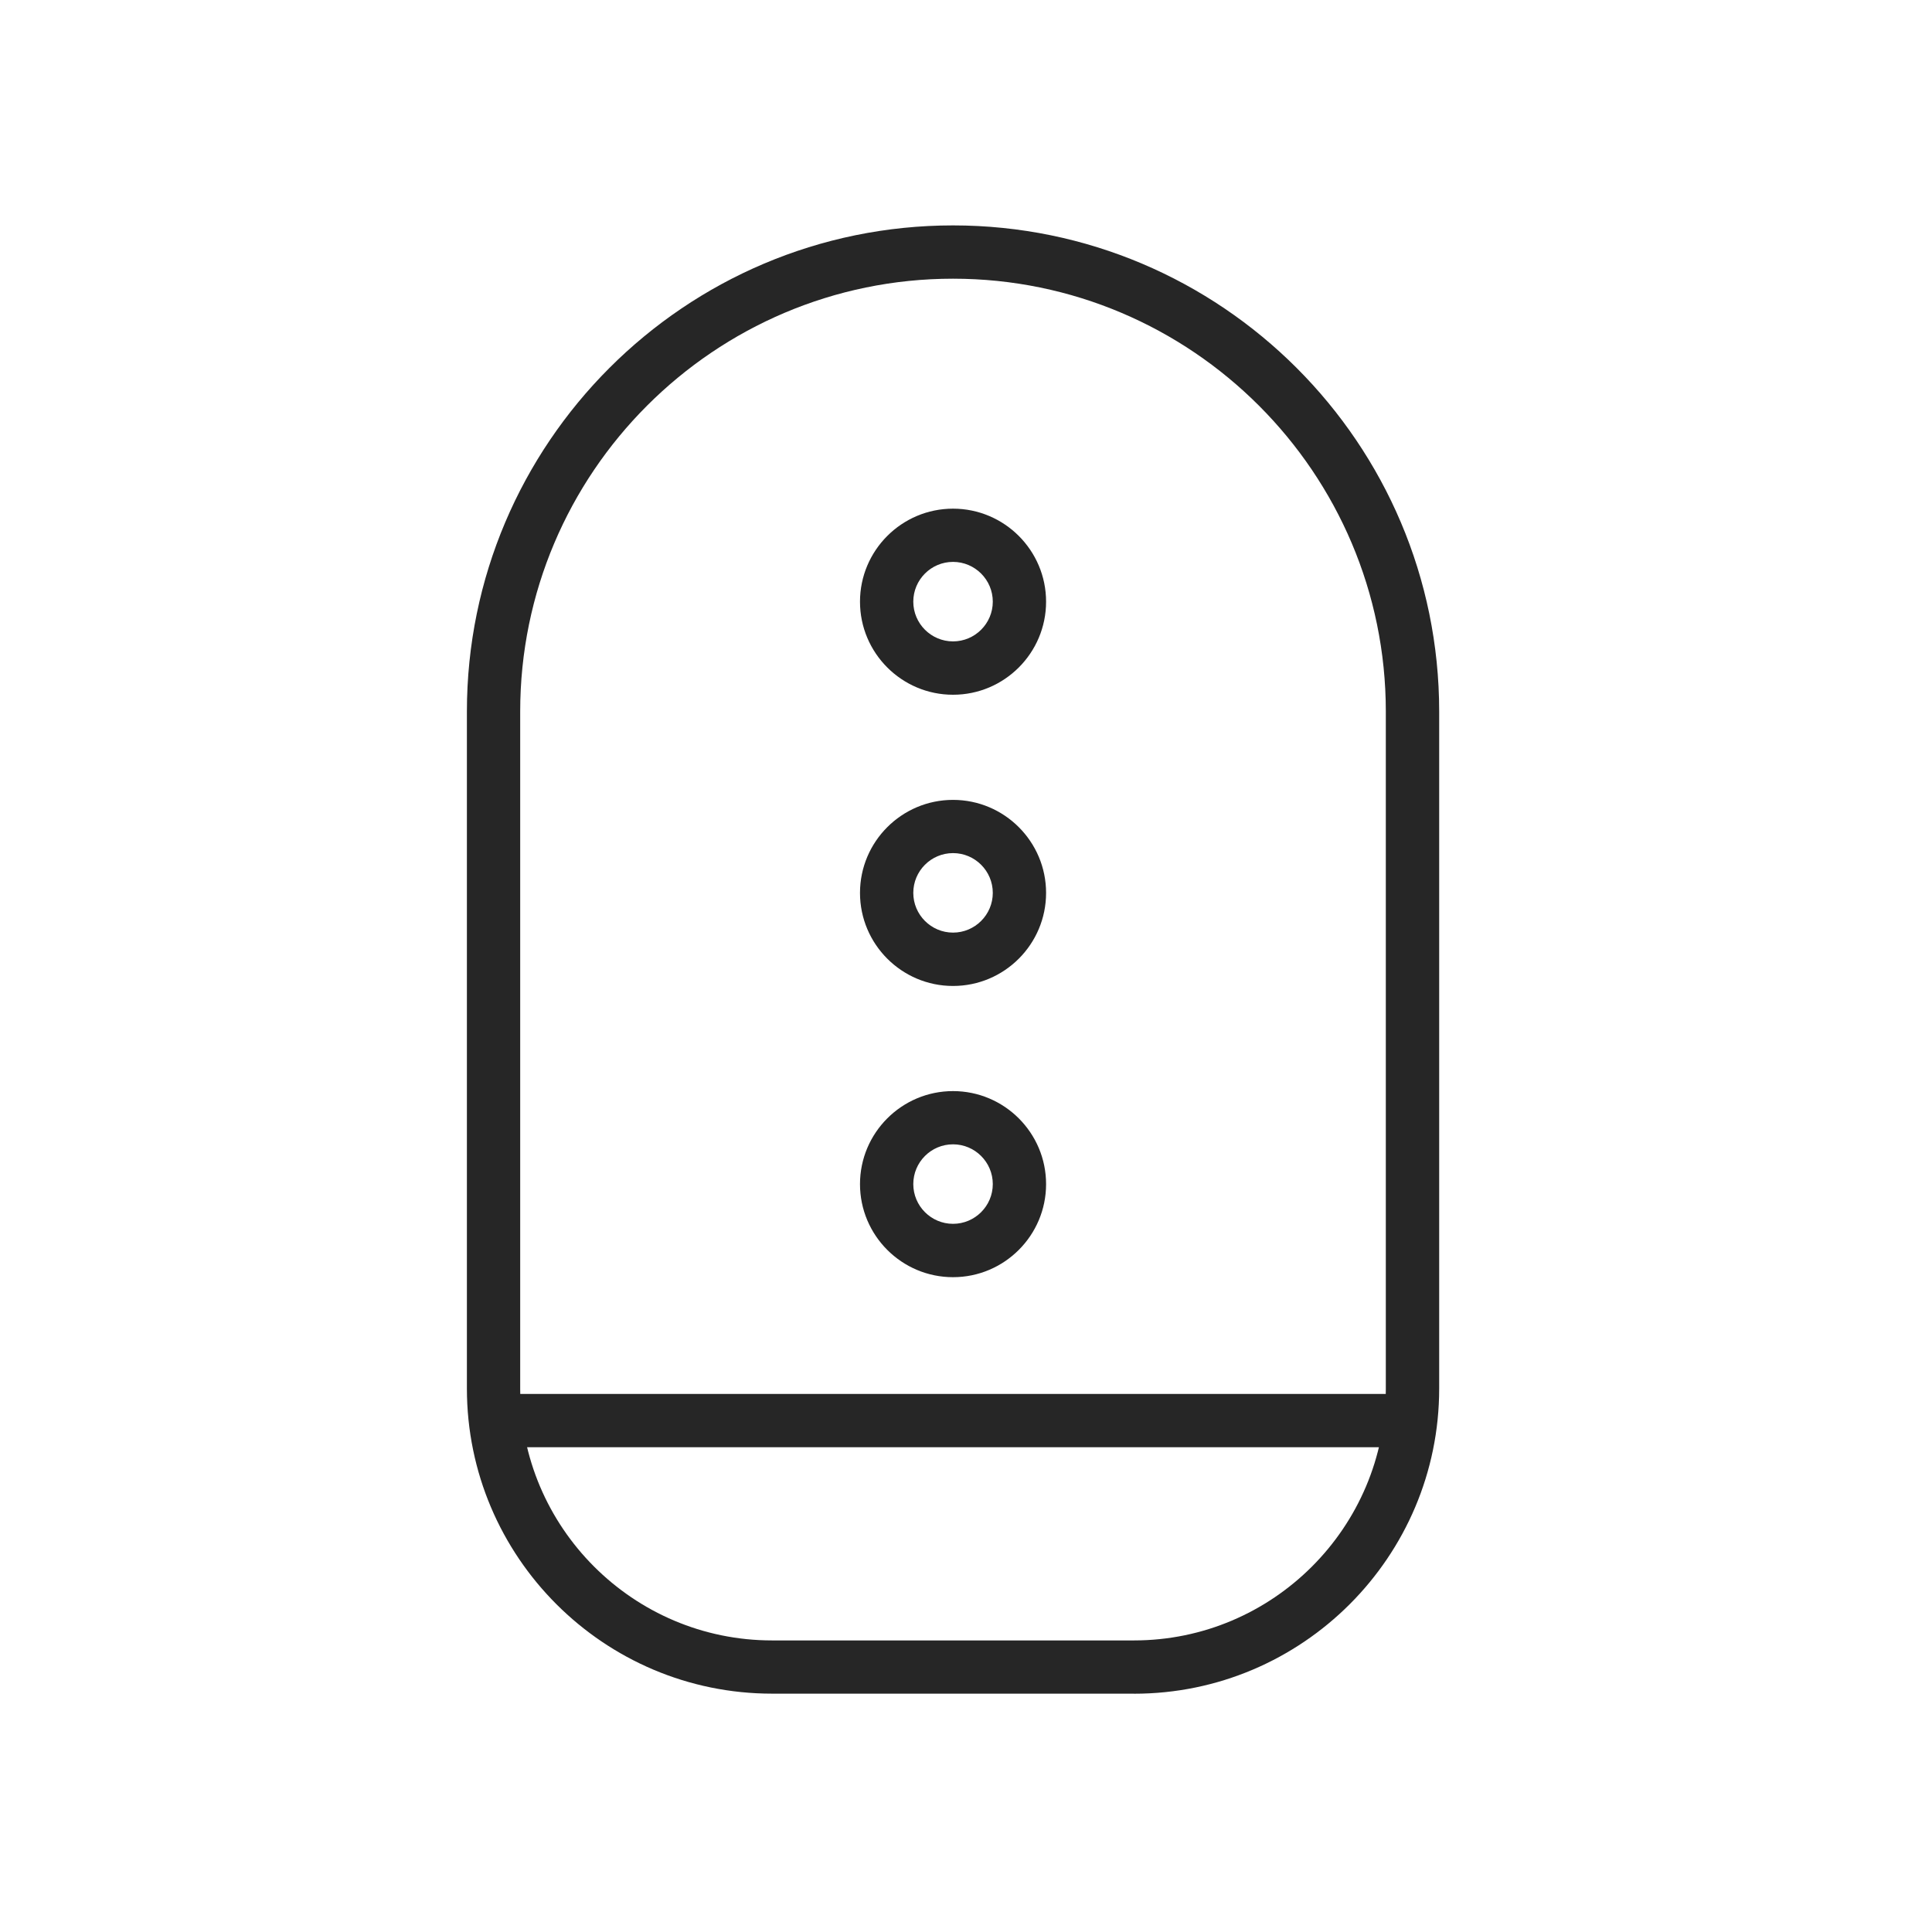 <svg xmlns="http://www.w3.org/2000/svg" fill="none" viewBox="0 0 60 60" height="60" width="60">
<path fill="#262626" d="M35.216 52.598H23.977C18.751 52.598 14.5 48.347 14.5 43.121V22.096C14.5 13.772 21.272 7 29.597 7C37.923 7 44.695 13.772 44.695 22.097V43.123C44.695 48.349 40.443 52.6 35.217 52.6L35.216 52.598ZM29.597 8.655C22.185 8.655 16.155 14.685 16.155 22.097V43.123C16.155 47.435 19.665 50.945 23.977 50.945H35.216C39.528 50.945 43.038 47.435 43.038 43.123V22.097C43.038 14.685 37.008 8.655 29.596 8.655H29.597Z"></path>
<path fill="#262626" d="M29.597 21.576C28.004 21.576 26.708 20.28 26.708 18.686C26.708 17.093 28.004 15.797 29.597 15.797C31.191 15.797 32.487 17.093 32.487 18.686C32.487 20.28 31.191 21.576 29.597 21.576ZM29.597 17.45C28.916 17.45 28.363 18.005 28.363 18.685C28.363 19.365 28.917 19.919 29.597 19.919C30.278 19.919 30.832 19.365 30.832 18.685C30.832 18.005 30.278 17.45 29.597 17.45Z"></path>
<path fill="#262626" d="M29.597 30.62C28.004 30.62 26.708 29.324 26.708 27.73C26.708 26.137 28.004 24.841 29.597 24.841C31.191 24.841 32.487 26.137 32.487 27.73C32.487 29.324 31.191 30.62 29.597 30.62ZM29.597 26.494C28.916 26.494 28.363 27.048 28.363 27.729C28.363 28.409 28.917 28.963 29.597 28.963C30.278 28.963 30.832 28.409 30.832 27.729C30.832 27.048 30.278 26.494 29.597 26.494Z"></path>
<path fill="#262626" d="M29.597 39.664C28.004 39.664 26.708 38.368 26.708 36.774C26.708 35.181 28.004 33.885 29.597 33.885C31.191 33.885 32.487 35.181 32.487 36.774C32.487 38.368 31.191 39.664 29.597 39.664ZM29.597 35.538C28.916 35.538 28.363 36.092 28.363 36.773C28.363 37.453 28.917 38.007 29.597 38.007C30.278 38.007 30.832 37.453 30.832 36.773C30.832 36.092 30.278 35.538 29.597 35.538Z"></path>
<path fill="#262626" d="M44.367 43.29H14.932V44.945H44.367V43.29Z"></path>
</svg>
